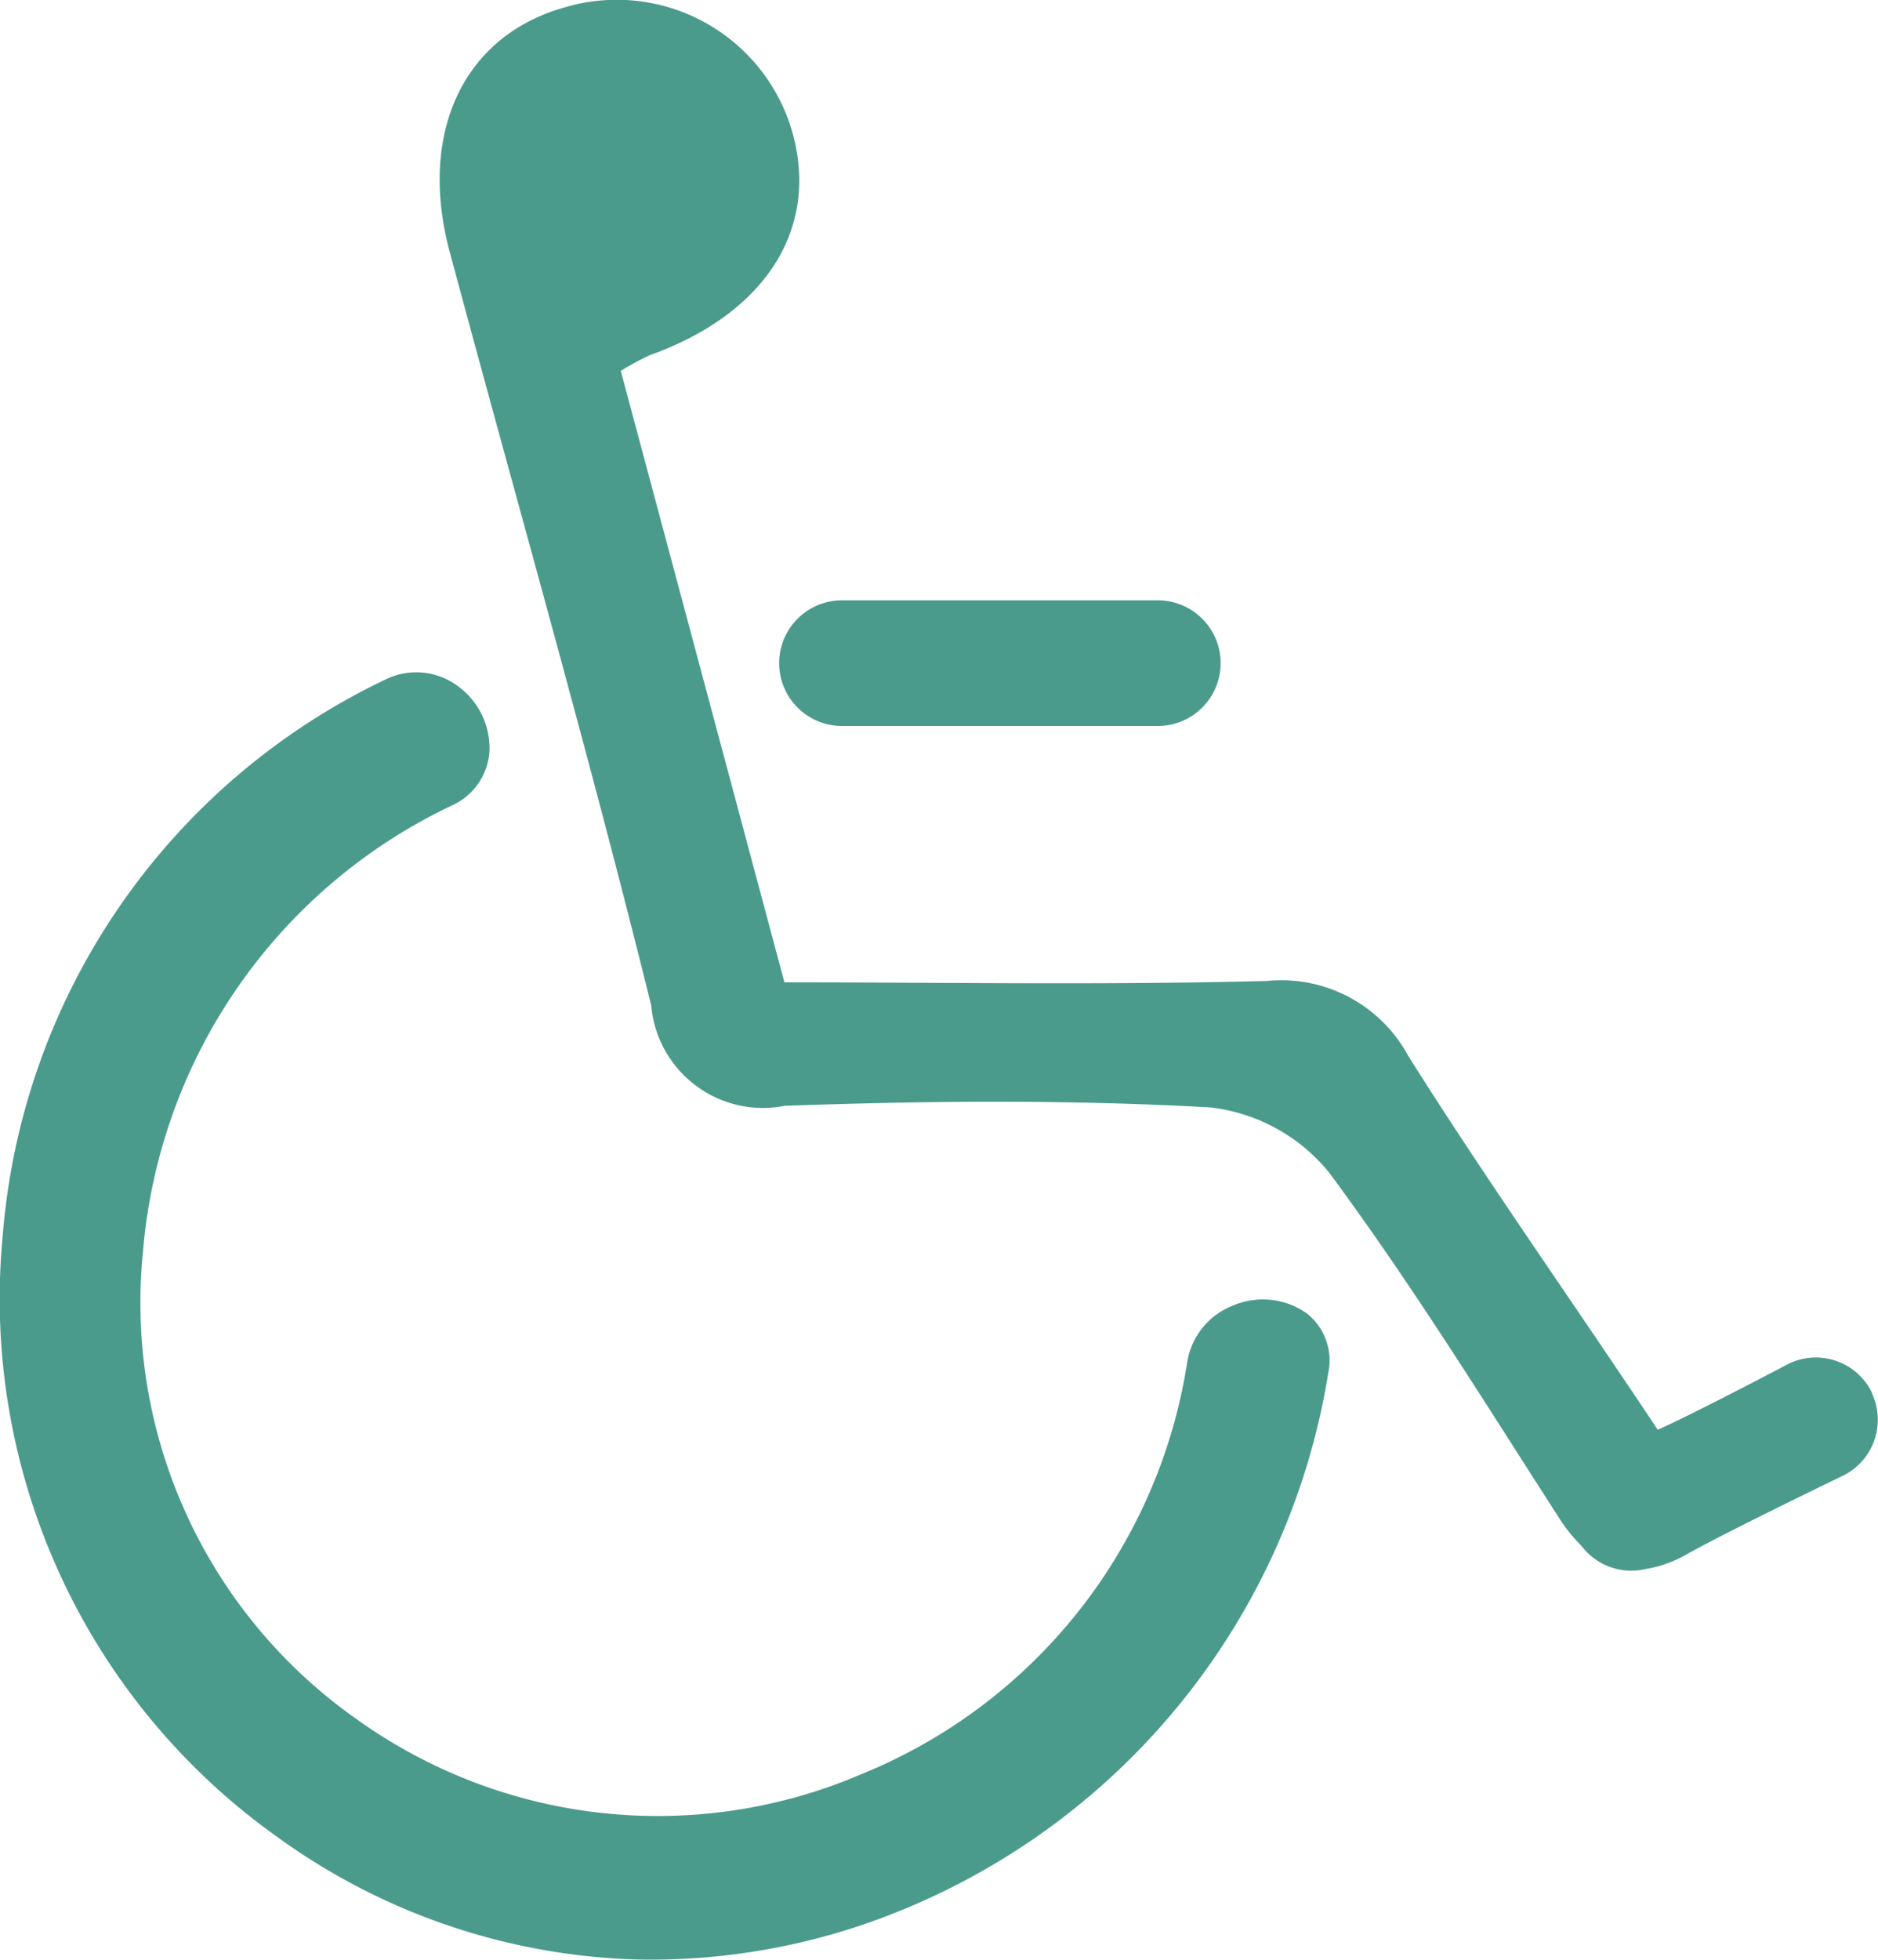 <svg xmlns="http://www.w3.org/2000/svg" xmlns:xlink="http://www.w3.org/1999/xlink" width="24.317" height="25.363" viewBox="0 0 24.317 25.363"><defs><clipPath id="clip-path"><rect id="Rectangle_994" data-name="Rectangle 994" width="24.317" height="25.363" fill="#4a9b8c"></rect></clipPath></defs><g id="Group_1495" data-name="Group 1495" transform="translate(0 0)"><g id="Group_1494" data-name="Group 1494" transform="translate(0 0)" clip-path="url(#clip-path)"><path id="Path_1733" data-name="Path 1733" d="M16.936,41.4a.982.982,0,0,0-.957-.118.947.947,0,0,0-.609.754h0a6.893,6.893,0,0,1-4.213,5.315,6.691,6.691,0,0,1-6.544-.714,6.585,6.585,0,0,1-2.761-6.053,7.031,7.031,0,0,1,3.993-5.766.829.829,0,0,0,.492-.69A.994.994,0,0,0,5.9,33.25a.9.9,0,0,0-.916-.062A8.744,8.744,0,0,0,.033,40.407a8.545,8.545,0,0,0,3.577,7.772A8.334,8.334,0,0,0,8.216,49.75a8.549,8.549,0,0,0,3.581-.689A9.068,9.068,0,0,0,17.2,42.153a.776.776,0,0,0-.268-.755" transform="translate(0 -24.39)" fill="#4a9b8c"></path><path id="Path_1734" data-name="Path 1734" d="M43.3,29.552H39.21a.813.813,0,0,0,0,1.626H43.3a.813.813,0,0,0,0-1.626" transform="translate(-28.308 -21.782)" fill="#4a9b8c"></path><path id="Path_1735" data-name="Path 1735" d="M40.2,18.024a.807.807,0,0,0-1.073-.376s-1.215.641-1.7.857c-1.074-1.616-2.235-3.256-3.231-4.84a1.868,1.868,0,0,0-1.828-.969c-2.086.055-4.175.018-6.249.018L24,4.8a3.935,3.935,0,0,1,.368-.2C25.9,4.053,26.6,2.923,26.2,1.639A2.365,2.365,0,0,0,23.259.1c-1.3.371-1.887,1.625-1.473,3.164.873,3.249,1.8,6.484,2.608,9.748a1.453,1.453,0,0,0,1.73,1.3c1.836-.065,3.679-.082,5.511.021a2.323,2.323,0,0,1,1.536.842c1.066,1.438,2.01,2.967,2.981,4.475a2.077,2.077,0,0,0,.288.358.808.808,0,0,0,.826.3,1.575,1.575,0,0,0,.538-.192c.534-.3,2.018-1.015,2.018-1.015a.807.807,0,0,0,.376-1.073" transform="translate(-15.962 0)" fill="#4a9b8c"></path></g></g></svg>